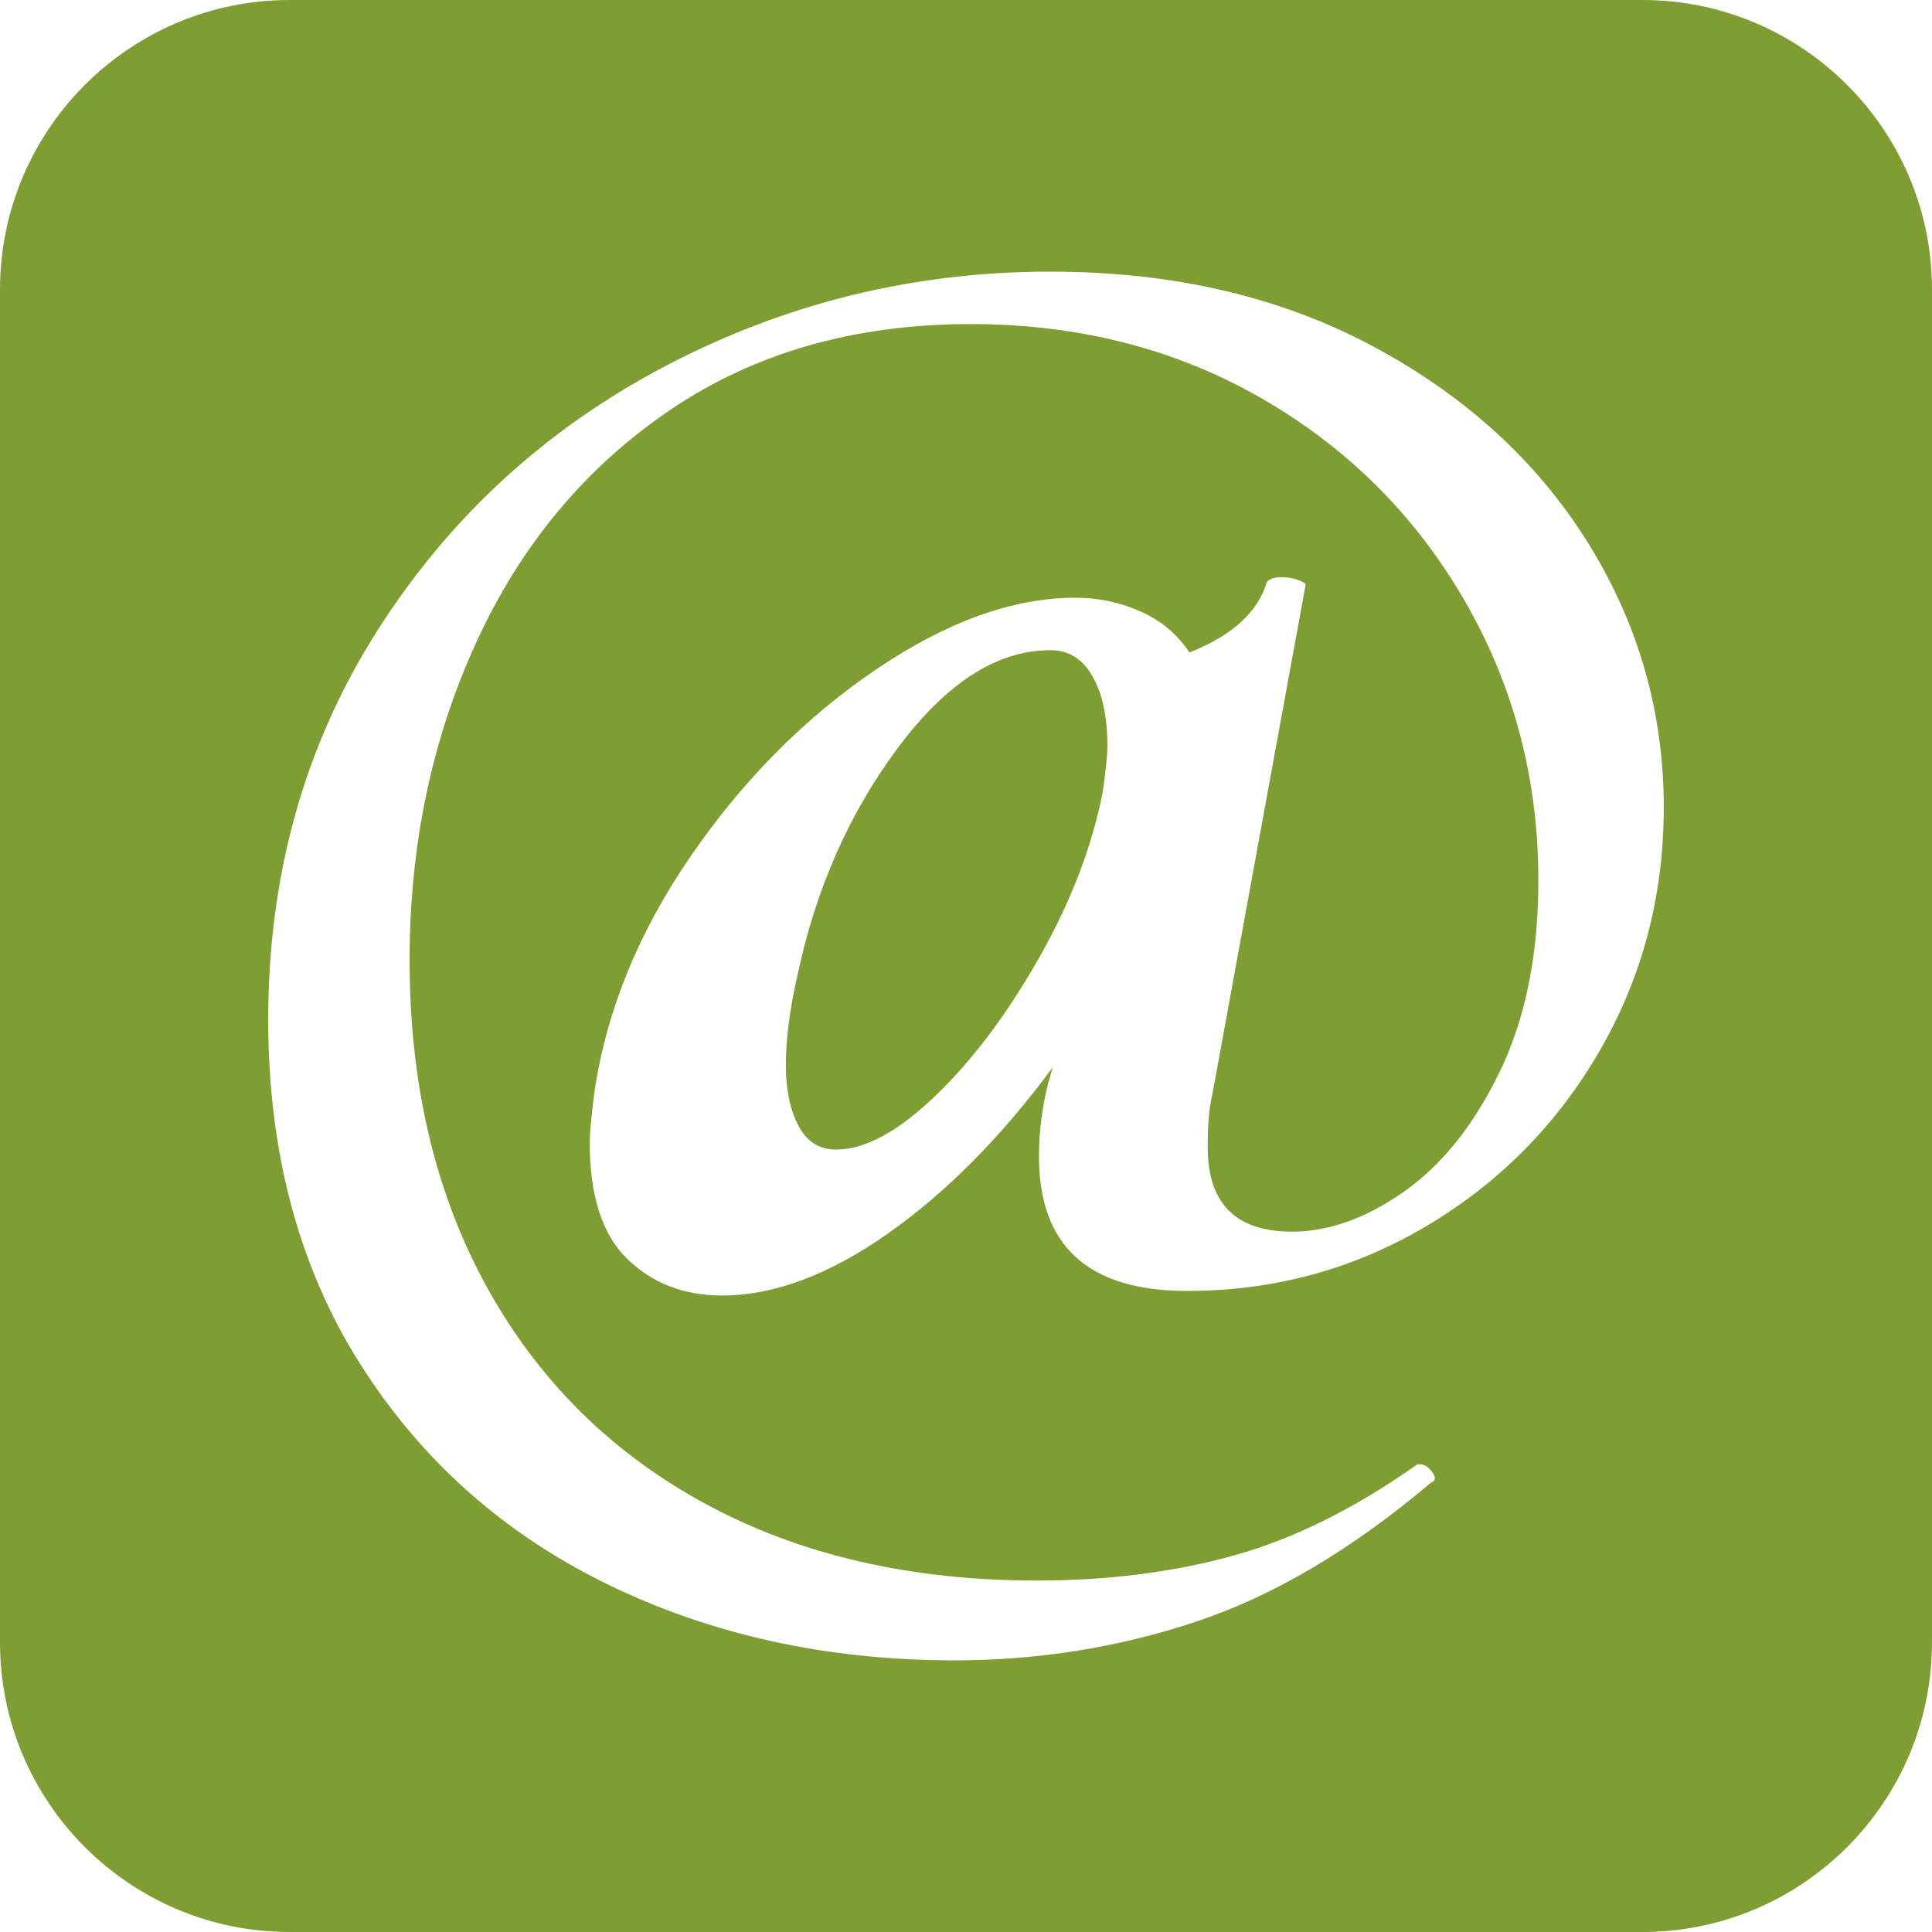 <?xml version="1.0" encoding="UTF-8" standalone="no"?><!DOCTYPE svg PUBLIC "-//W3C//DTD SVG 1.1//EN" "http://www.w3.org/Graphics/SVG/1.1/DTD/svg11.dtd"><svg width="100%" height="100%" viewBox="0 0 512 512" version="1.1" xmlns="http://www.w3.org/2000/svg" xmlns:xlink="http://www.w3.org/1999/xlink" xml:space="preserve" xmlns:serif="http://www.serif.com/" style="fill-rule:evenodd;clip-rule:evenodd;stroke-linejoin:round;stroke-miterlimit:1.414;"><path d="M435.228,0c42.372,0 76.772,34.401 76.772,76.772l0,358.456c0,42.372 -34.4,76.772 -76.772,76.772l-358.456,0c-42.372,0 -76.772,-34.4 -76.772,-76.772l0,-358.456c0,-42.371 34.4,-76.772 76.772,-76.772l358.456,0Zm-120.61,342.114c-26.187,0 -39.28,-11.885 -39.28,-35.654c0,-6.446 0.806,-12.892 2.417,-19.338l1.209,-4.23c-13.698,18.532 -28.302,33.236 -43.813,44.114c-15.51,10.878 -30.114,16.316 -43.812,16.316c-10.072,0 -18.431,-3.223 -25.079,-9.669c-6.647,-6.446 -9.971,-16.719 -9.971,-30.819c0,-2.417 0.403,-6.849 1.209,-13.295c3.223,-21.755 11.784,-42.704 25.683,-62.848c13.899,-20.143 30.215,-36.56 48.949,-49.251c18.733,-12.69 36.359,-19.035 52.877,-19.035c6.043,0 11.784,1.208 17.222,3.625c5.439,2.418 9.77,6.043 12.993,10.878c11.28,-4.432 18.129,-10.676 20.546,-18.734c0.806,-0.805 2.015,-1.208 3.626,-1.208c1.612,0 3.022,0.201 4.23,0.604c1.209,0.403 2.015,0.806 2.418,1.209l-24.777,135.364c-0.806,3.223 -1.209,7.856 -1.209,13.899c0,14.907 7.454,22.36 22.36,22.36c9.669,0 19.539,-3.525 29.611,-10.576c10.072,-7.05 18.532,-17.625 25.381,-31.726c6.849,-14.1 10.273,-31.021 10.273,-50.761c0,-26.993 -6.547,-51.769 -19.64,-74.33c-13.093,-22.561 -31.021,-40.388 -53.783,-53.481c-22.763,-13.094 -48.446,-19.64 -77.049,-19.64c-30.619,0 -57.107,7.554 -79.467,22.661c-22.359,15.108 -39.481,35.554 -51.366,61.337c-11.884,25.784 -17.827,53.985 -17.827,84.603c0,33.036 6.849,61.942 20.547,86.718c13.697,24.777 33.035,43.913 58.013,57.409c24.978,13.496 54.186,20.245 87.624,20.245c18.935,0 36.36,-2.216 52.273,-6.648c15.913,-4.431 32.129,-12.489 48.647,-24.172l0.604,0c1.209,0 2.316,0.705 3.324,2.115c1.007,1.41 0.906,2.317 -0.302,2.719c-20.95,17.727 -41.698,30.014 -62.244,36.863c-20.546,6.849 -41.899,10.273 -64.057,10.273c-33.841,0 -64.56,-6.748 -92.156,-20.244c-27.597,-13.496 -49.453,-33.035 -65.568,-58.618c-16.114,-25.582 -24.172,-55.898 -24.172,-90.948c0,-38.273 9.568,-72.517 28.705,-102.732c19.136,-30.215 44.618,-53.682 76.445,-70.402c31.826,-16.719 65.869,-25.078 102.127,-25.078c32.23,0 60.632,6.546 85.208,19.64c24.575,13.093 43.61,30.416 57.106,51.97c13.497,21.554 20.245,45.021 20.245,70.402c0,23.366 -5.64,44.819 -16.921,64.358c-11.28,19.54 -26.589,35.05 -45.927,46.532c-19.338,11.482 -40.489,17.223 -63.452,17.223Zm-93.063,-37.467c7.654,0 16.417,-4.734 26.287,-14.202c9.87,-9.467 19.036,-21.654 27.496,-36.56c8.46,-14.906 14.1,-29.611 16.92,-44.114c0.806,-5.641 1.209,-9.669 1.209,-12.087c0,-7.654 -1.309,-13.798 -3.928,-18.431c-2.619,-4.633 -6.345,-6.949 -11.18,-6.949c-14.1,0 -27.596,8.661 -40.488,25.985c-12.892,17.323 -21.755,37.467 -26.59,60.43c-2.014,8.864 -3.021,16.72 -3.021,23.568c0,6.446 1.108,11.784 3.323,16.014c2.216,4.231 5.54,6.346 9.972,6.346Z" style="fill:#7e9d33;"/></svg>